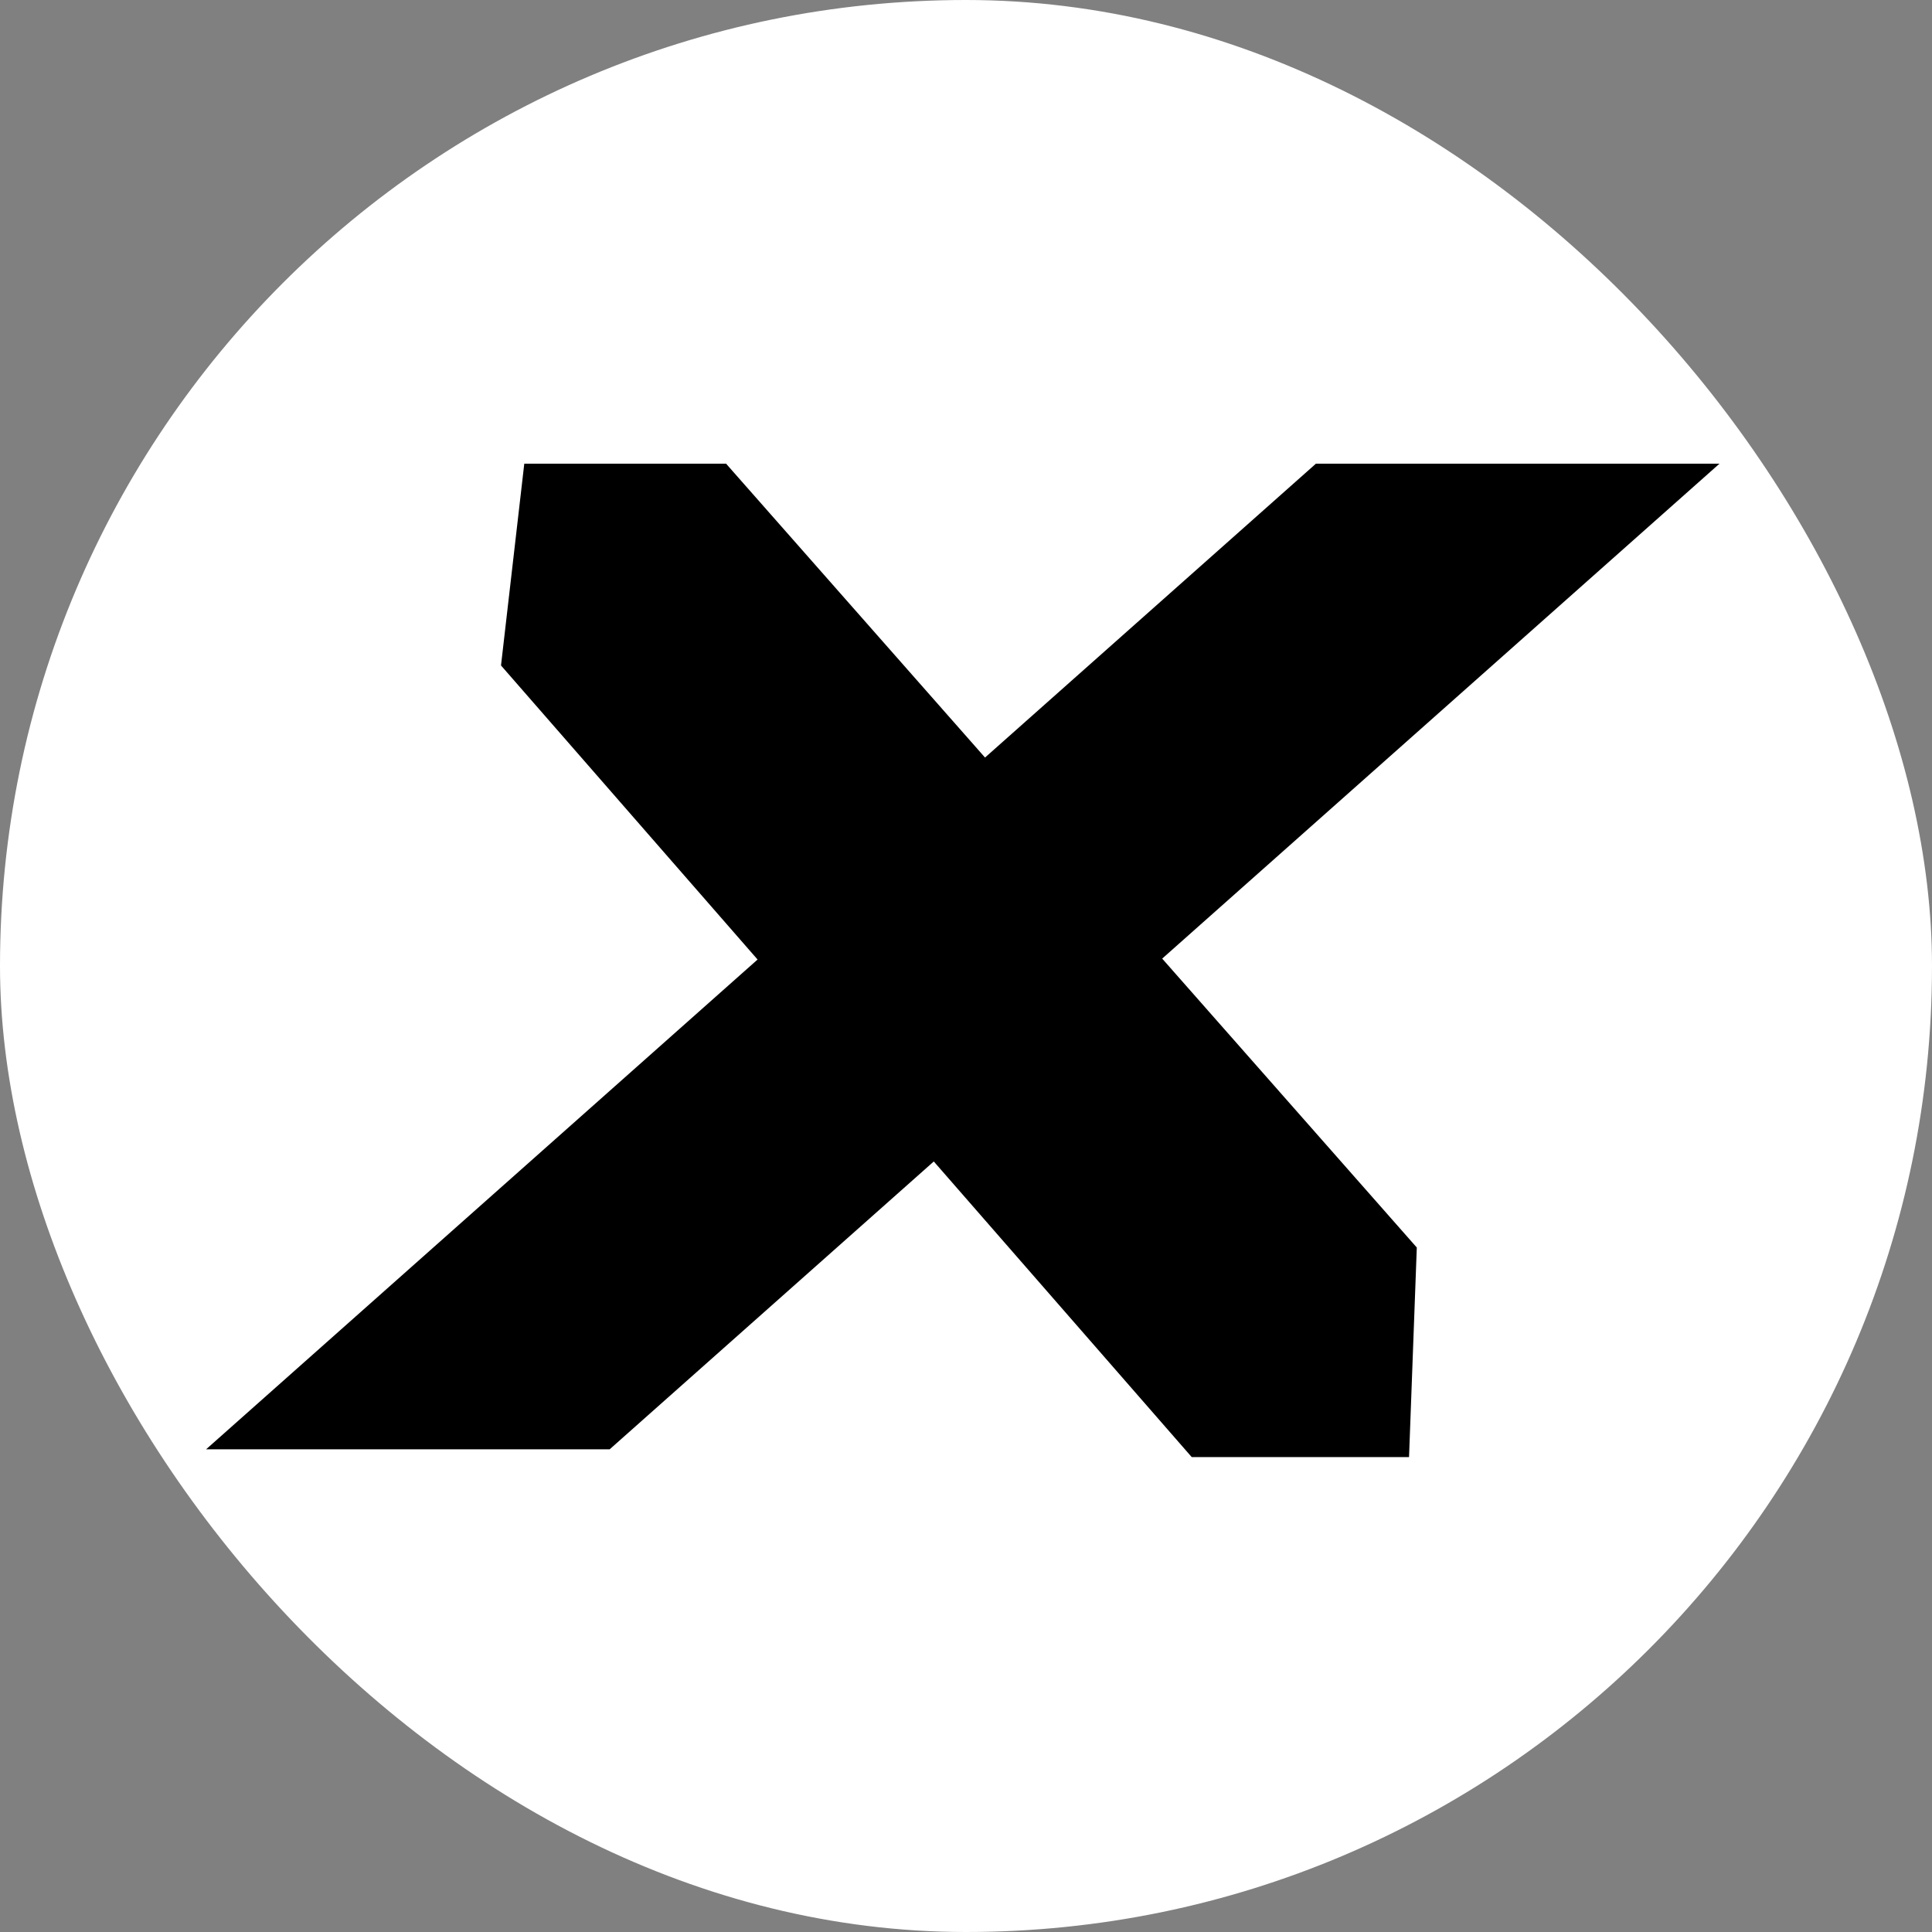 <svg width="150" height="150" viewBox="0 0 150 150" fill="none" xmlns="http://www.w3.org/2000/svg">
<rect x="0" y="0" width="150" height="150" fill="#808080" stroke="none"/>
<rect width="150" height="150" rx="75" fill="white"/>
<path d="M76.477 58.815L102.167 36H133.5L90.232 74.426L110 96.858L109.397 113.128H92.525L72.499 90.176L47.333 112.525H16L58.818 74.498L38.898 51.667L40.705 36H56.372L76.477 58.815Z" fill="black"/>
</svg>
